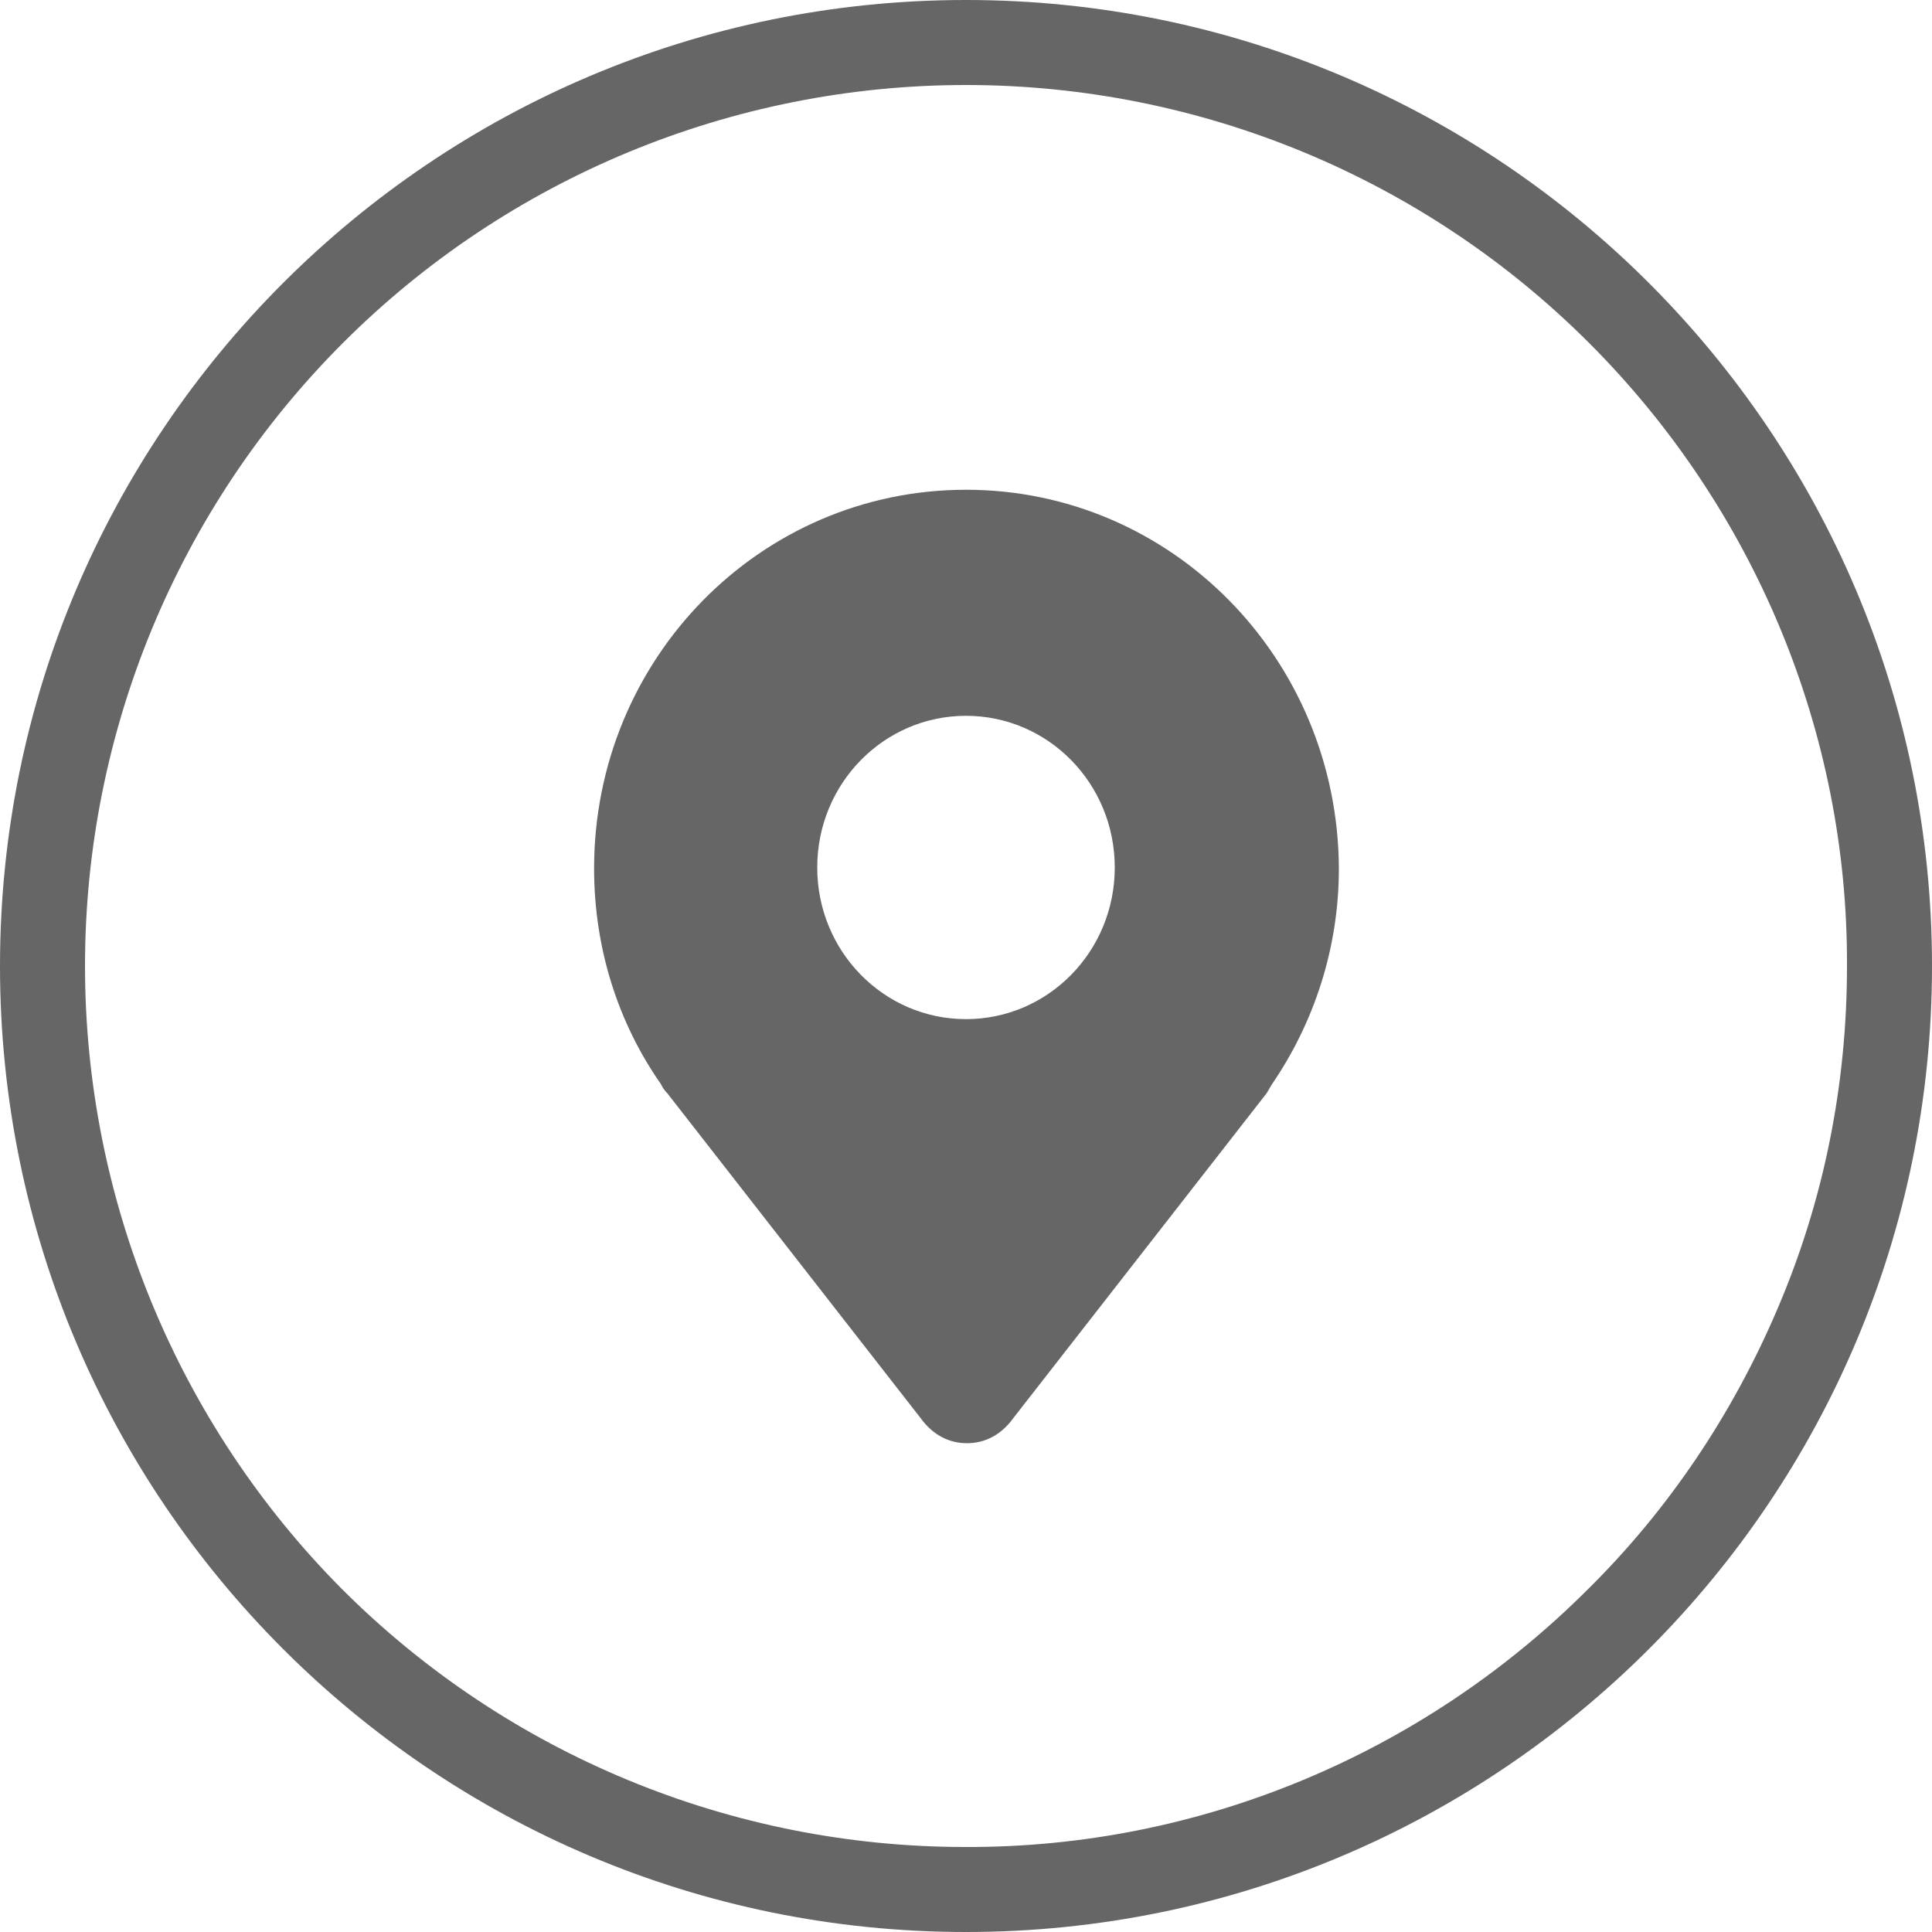 <?xml version="1.0" encoding="utf-8"?>
<!-- Generator: Adobe Illustrator 21.0.0, SVG Export Plug-In . SVG Version: 6.00 Build 0)  -->
<svg version="1.1" id="图层_1" xmlns="http://www.w3.org/2000/svg" xmlns:xlink="http://www.w3.org/1999/xlink" x="0px" y="0px"
	 viewBox="0 0 200 200" style="enable-background:new 0 0 200 200;" xml:space="preserve">
<style type="text/css">
	.st0{fill:#666666;}
</style>
<path class="st0" d="M100,8.8c24.2,0,47.4,9.6,64.5,26.7s26.8,40.3,26.7,64.5c0,12.3-2.4,24.3-7.2,35.5c-4.6,10.8-11.2,20.7-19.6,29
	c-17.1,17.1-40.3,26.8-64.5,26.7c-24.2,0-47.4-9.6-64.5-26.7c-17-17.1-26.6-40.3-26.6-64.5s9.6-47.4,26.7-64.5S75.8,8.8,100,8.8
	 M100,0C44.8,0,0,44.8,0,100s44.8,100,100,100s100-44.8,100-100S155.2,0,100,0z"/>
<path class="st0" d="M100,50.7c-21.3,0-38.5,17.5-38.5,39.2c0,8.3,2.5,16,6.9,22.3c0.2,0.4,0.4,0.7,0.7,1l26.2,33.6
	c1.3,1.8,3,2.6,4.8,2.6s3.5-0.8,4.8-2.6l26.2-33.6c0.2-0.3,0.4-0.7,0.6-1c4.3-6.3,6.9-14,6.9-22.3C138.5,68.2,121.3,50.7,100,50.7z
	 M100,105.5c-8.5,0-15.4-7-15.4-15.7s6.9-15.7,15.4-15.7s15.4,7,15.4,15.7S108.5,105.5,100,105.5z"/>
</svg>
